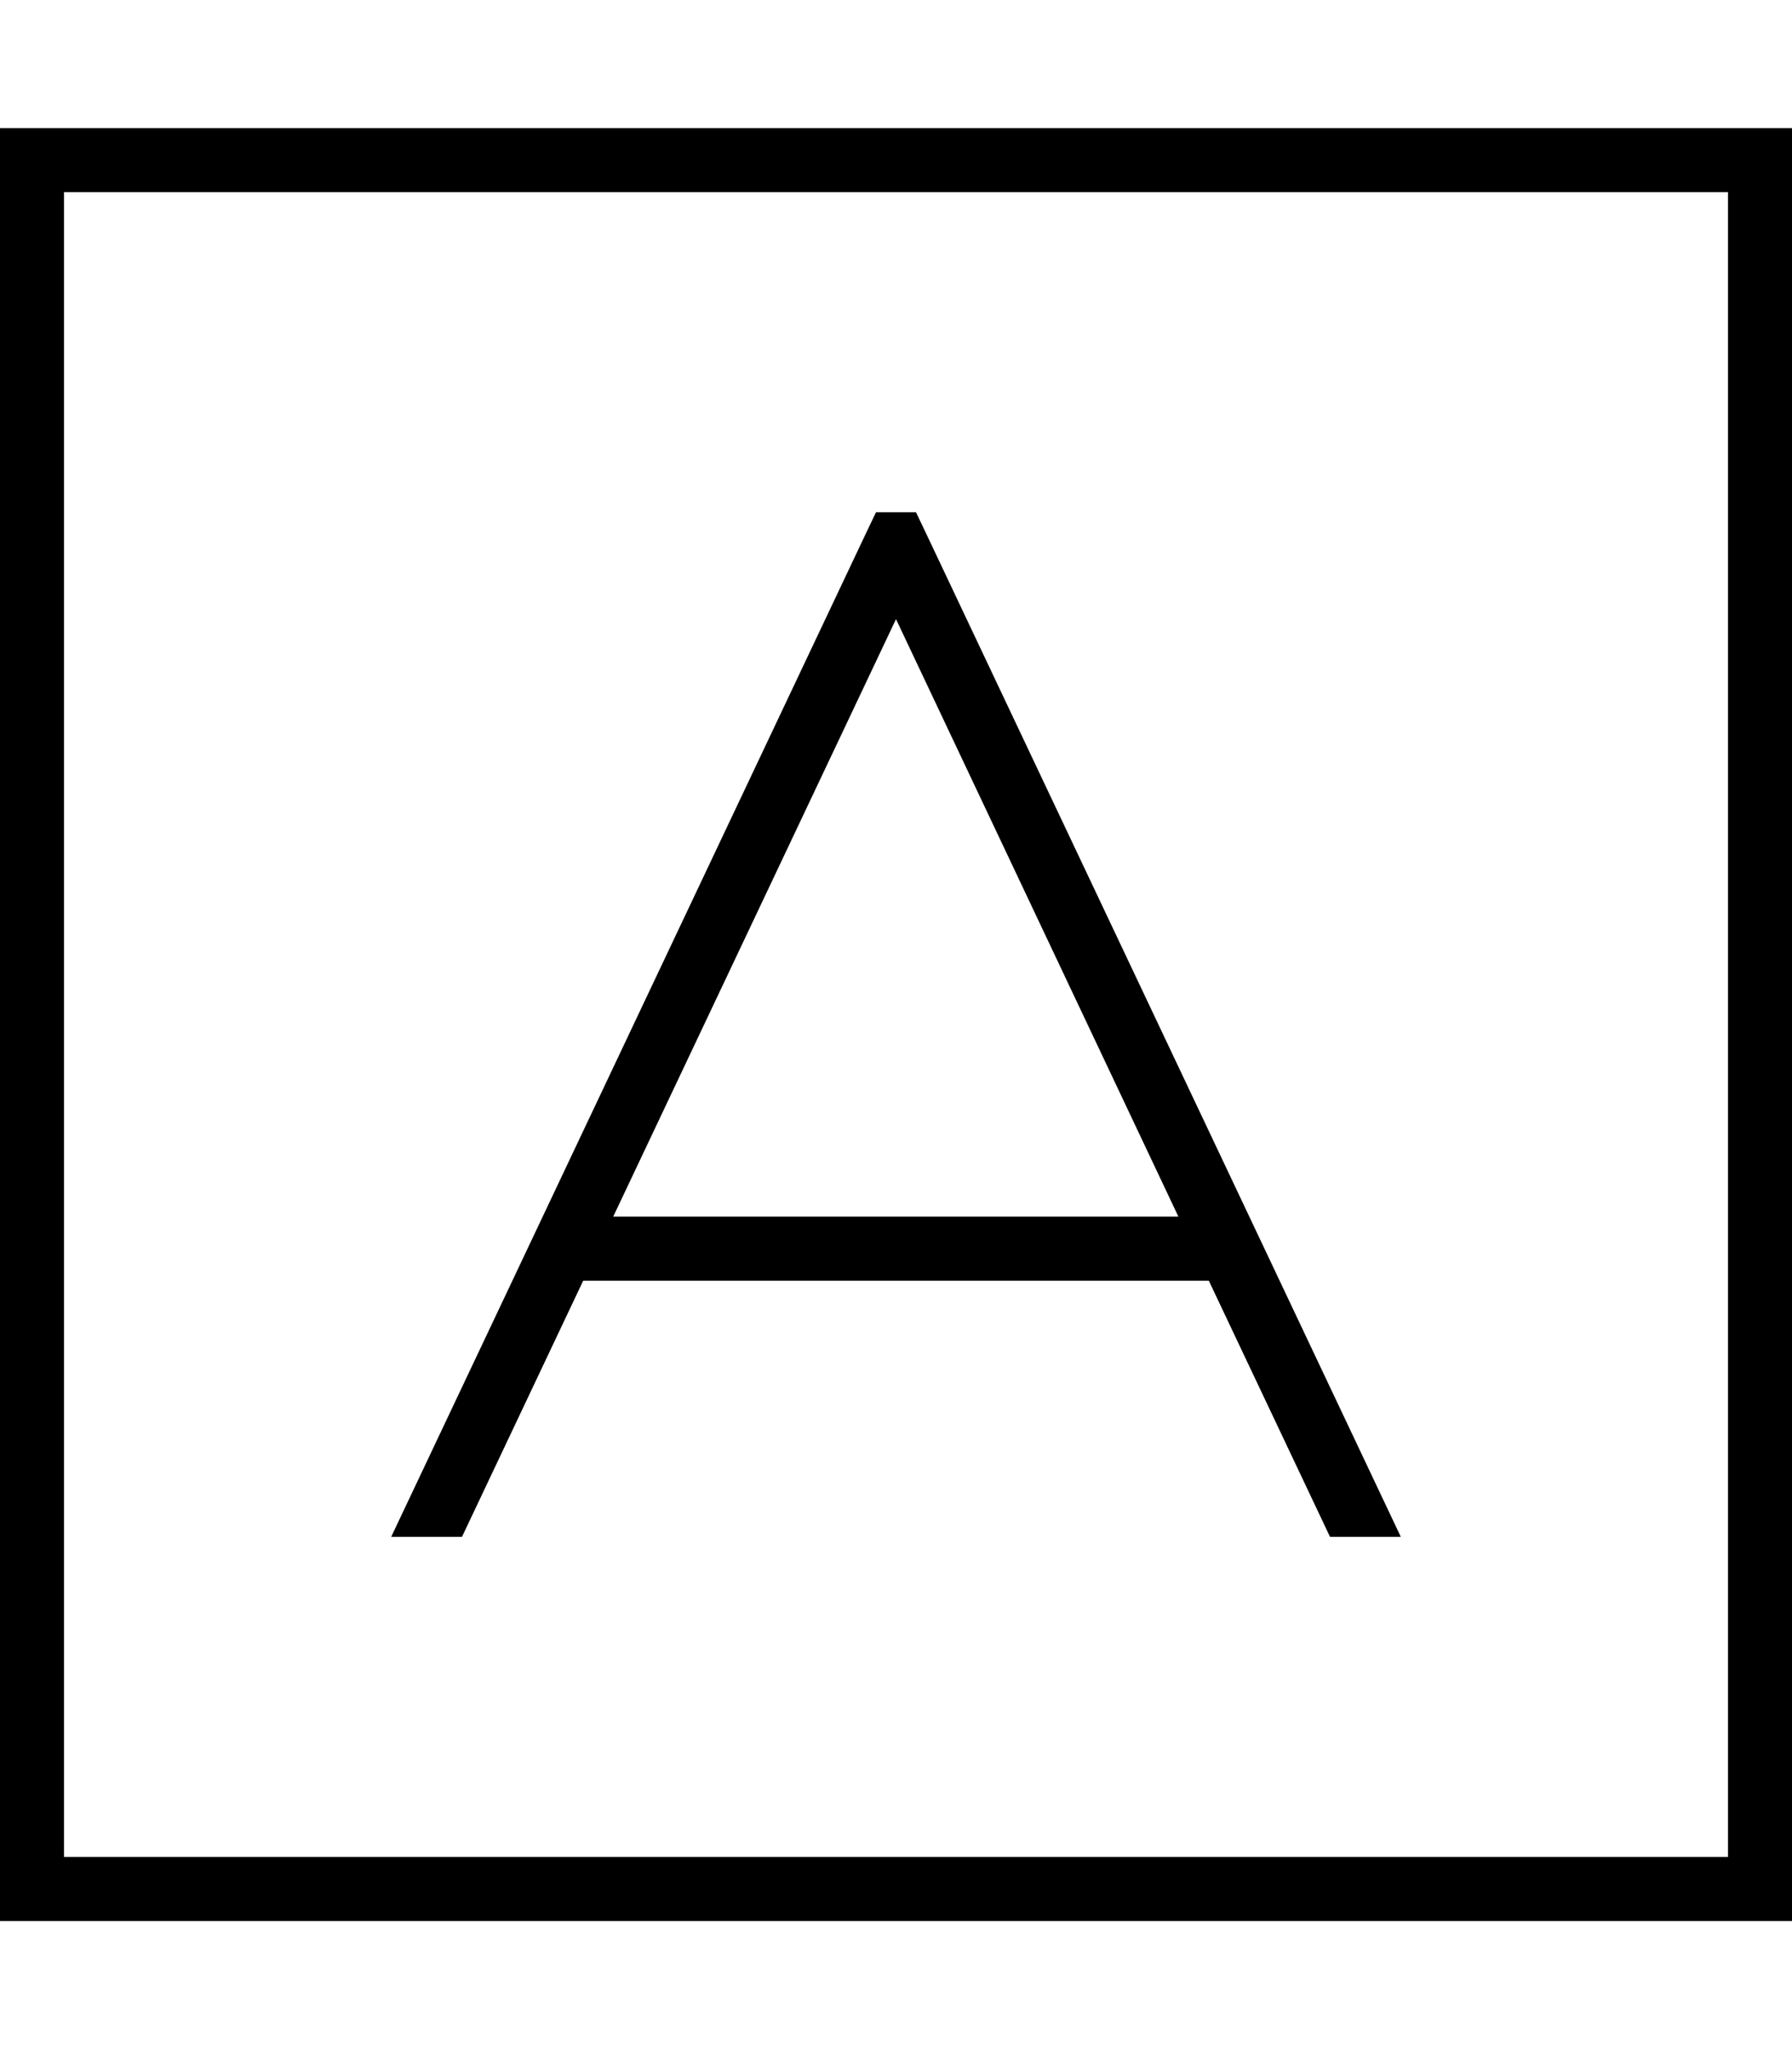 <svg xmlns="http://www.w3.org/2000/svg" viewBox="0 0 448 512"><!--! Font Awesome Pro 6.5.1 by @fontawesome - https://fontawesome.com License - https://fontawesome.com/license (Commercial License) Copyright 2023 Fonticons, Inc. --><path d="M16 48V464H432V48H16zM0 32H16 432h16V48 464v16H432 16 0V464 48 32zm218.9 96h10.1l2.2 4.6L350.2 384H332.5l-30.3-64H145.8l-30.3 64H97.8l119-251.4 2.2-4.6zm75.7 176L224 154.7 153.3 304H294.7z"/></svg>